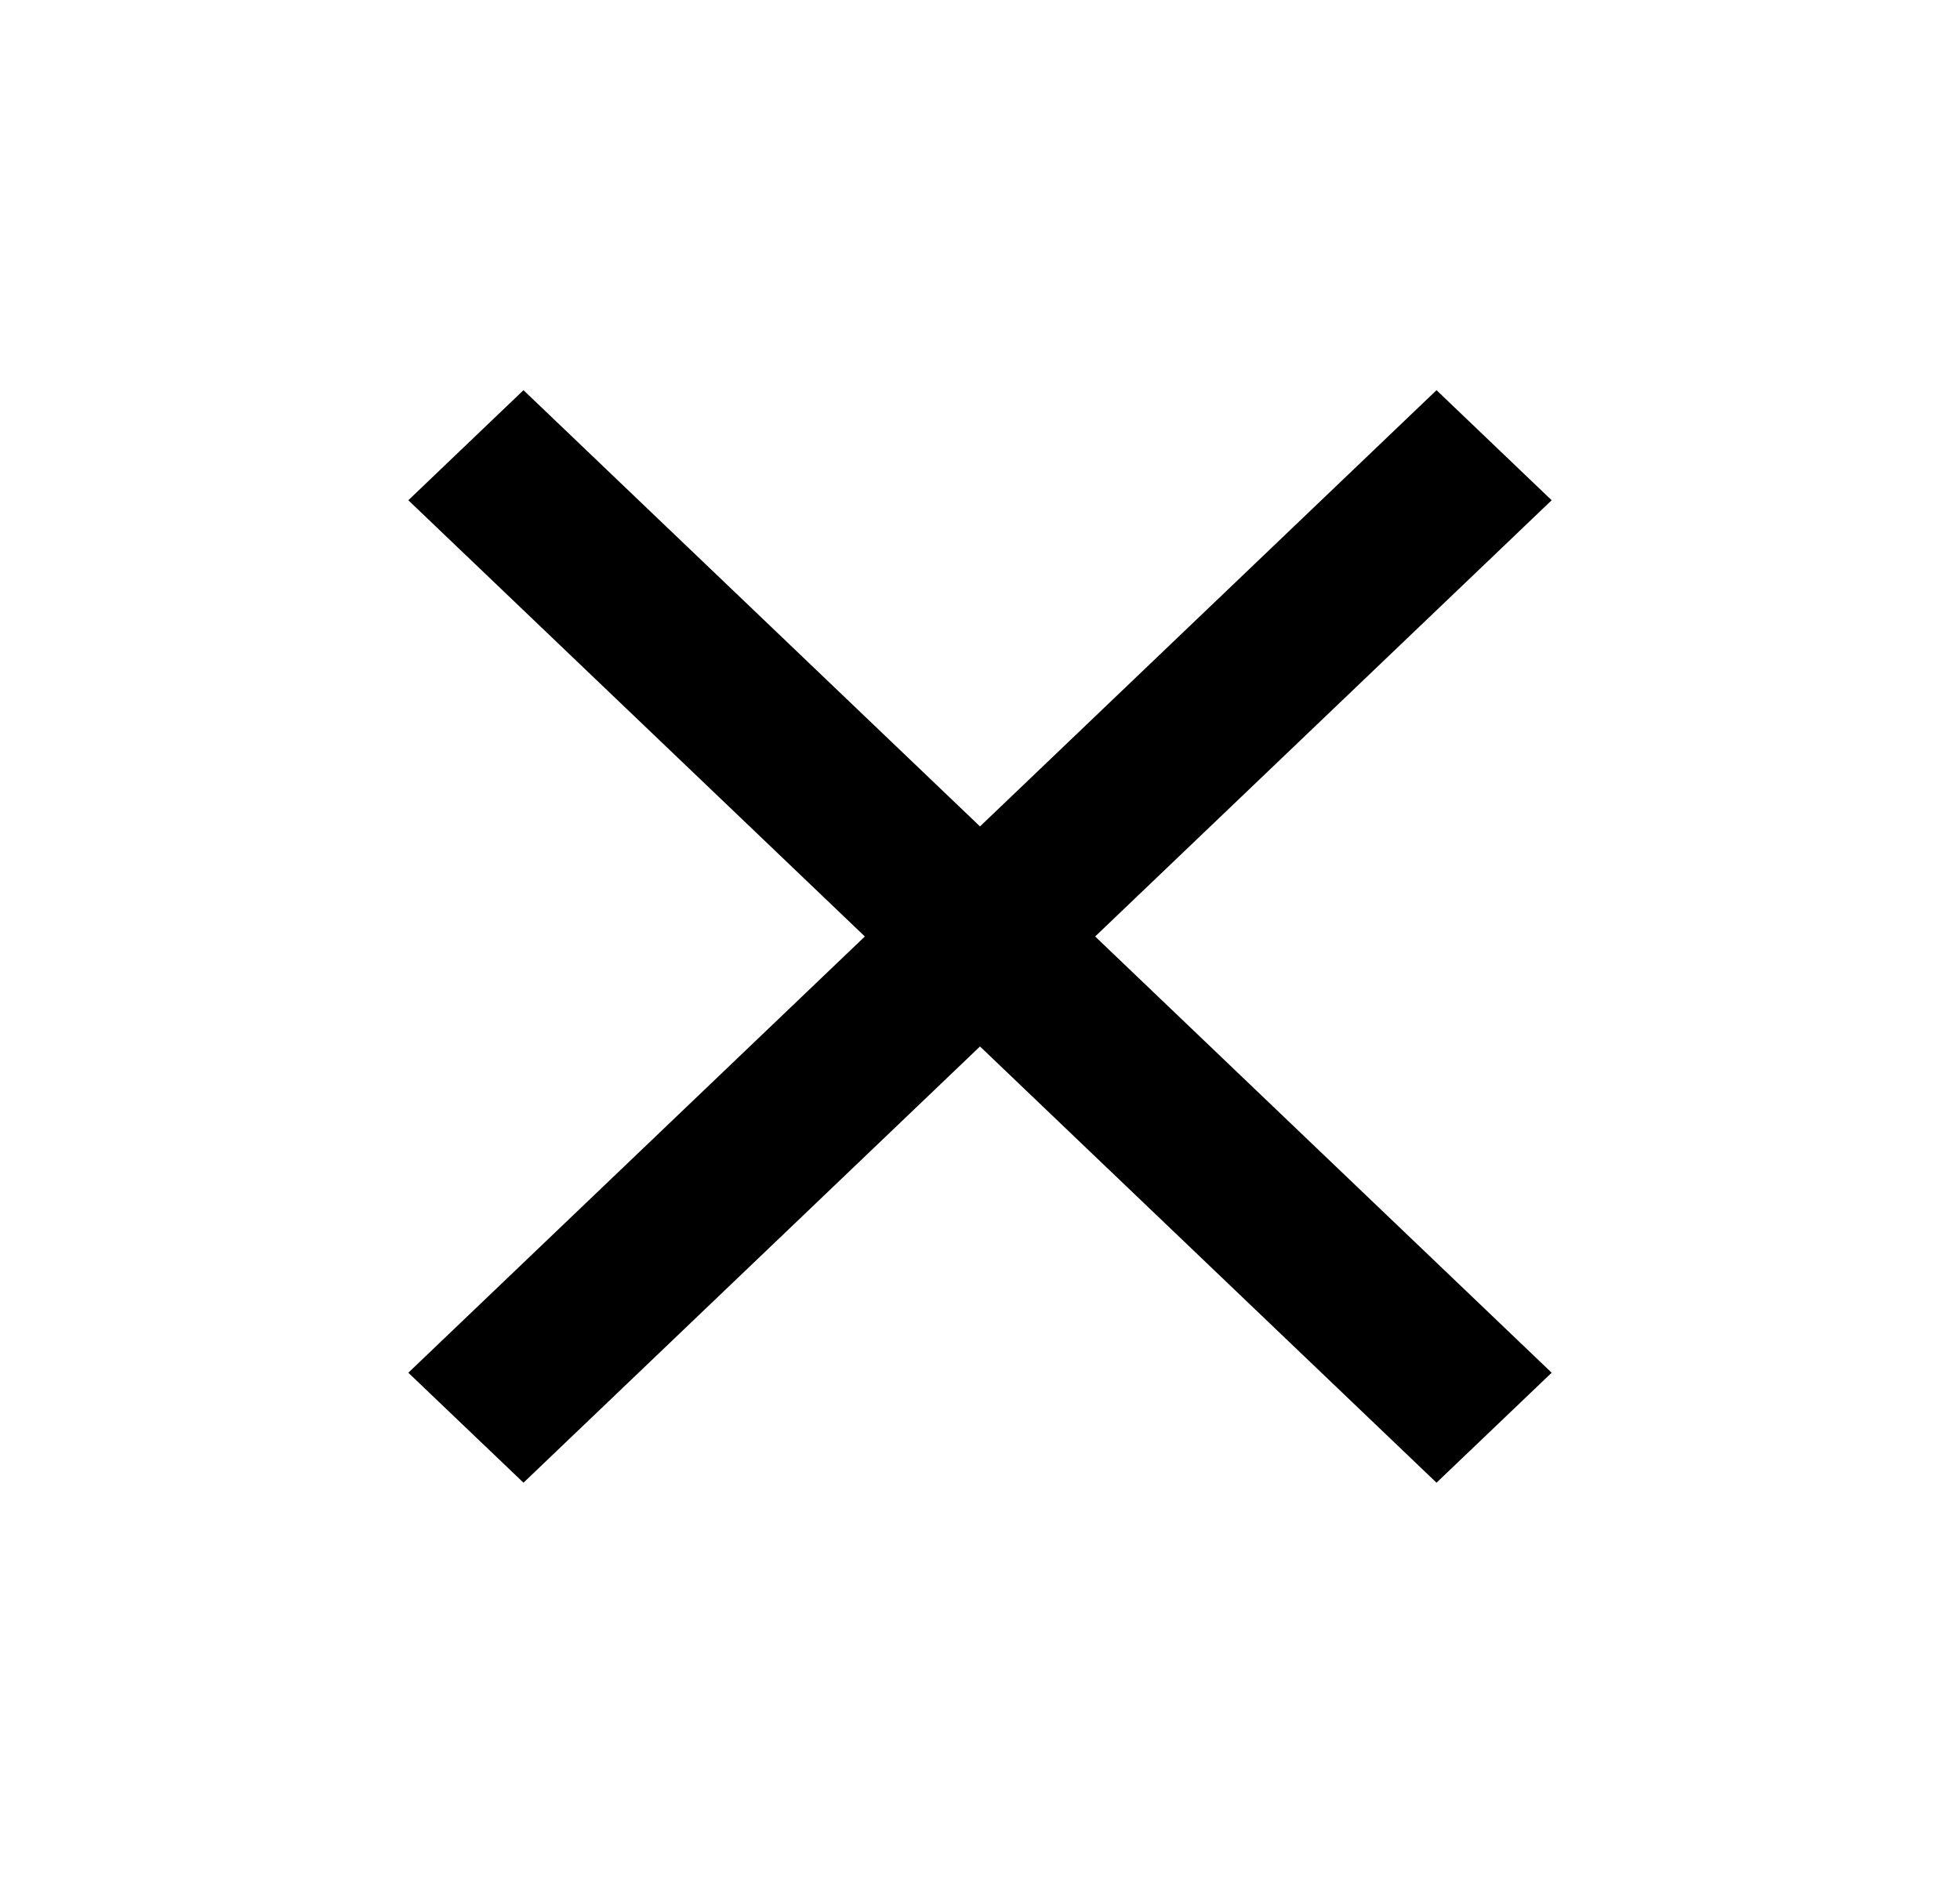 <svg width="24" height="23" viewBox="0 0 24 23" fill="none" xmlns="http://www.w3.org/2000/svg">
<path d="M19 6.127L17.59 4.779L12 10.122L6.41 4.779L5 6.127L10.59 11.47L5 16.813L6.41 18.16L12 12.817L17.59 18.16L19 16.813L13.41 11.47L19 6.127Z" fill="black"/>
</svg>

